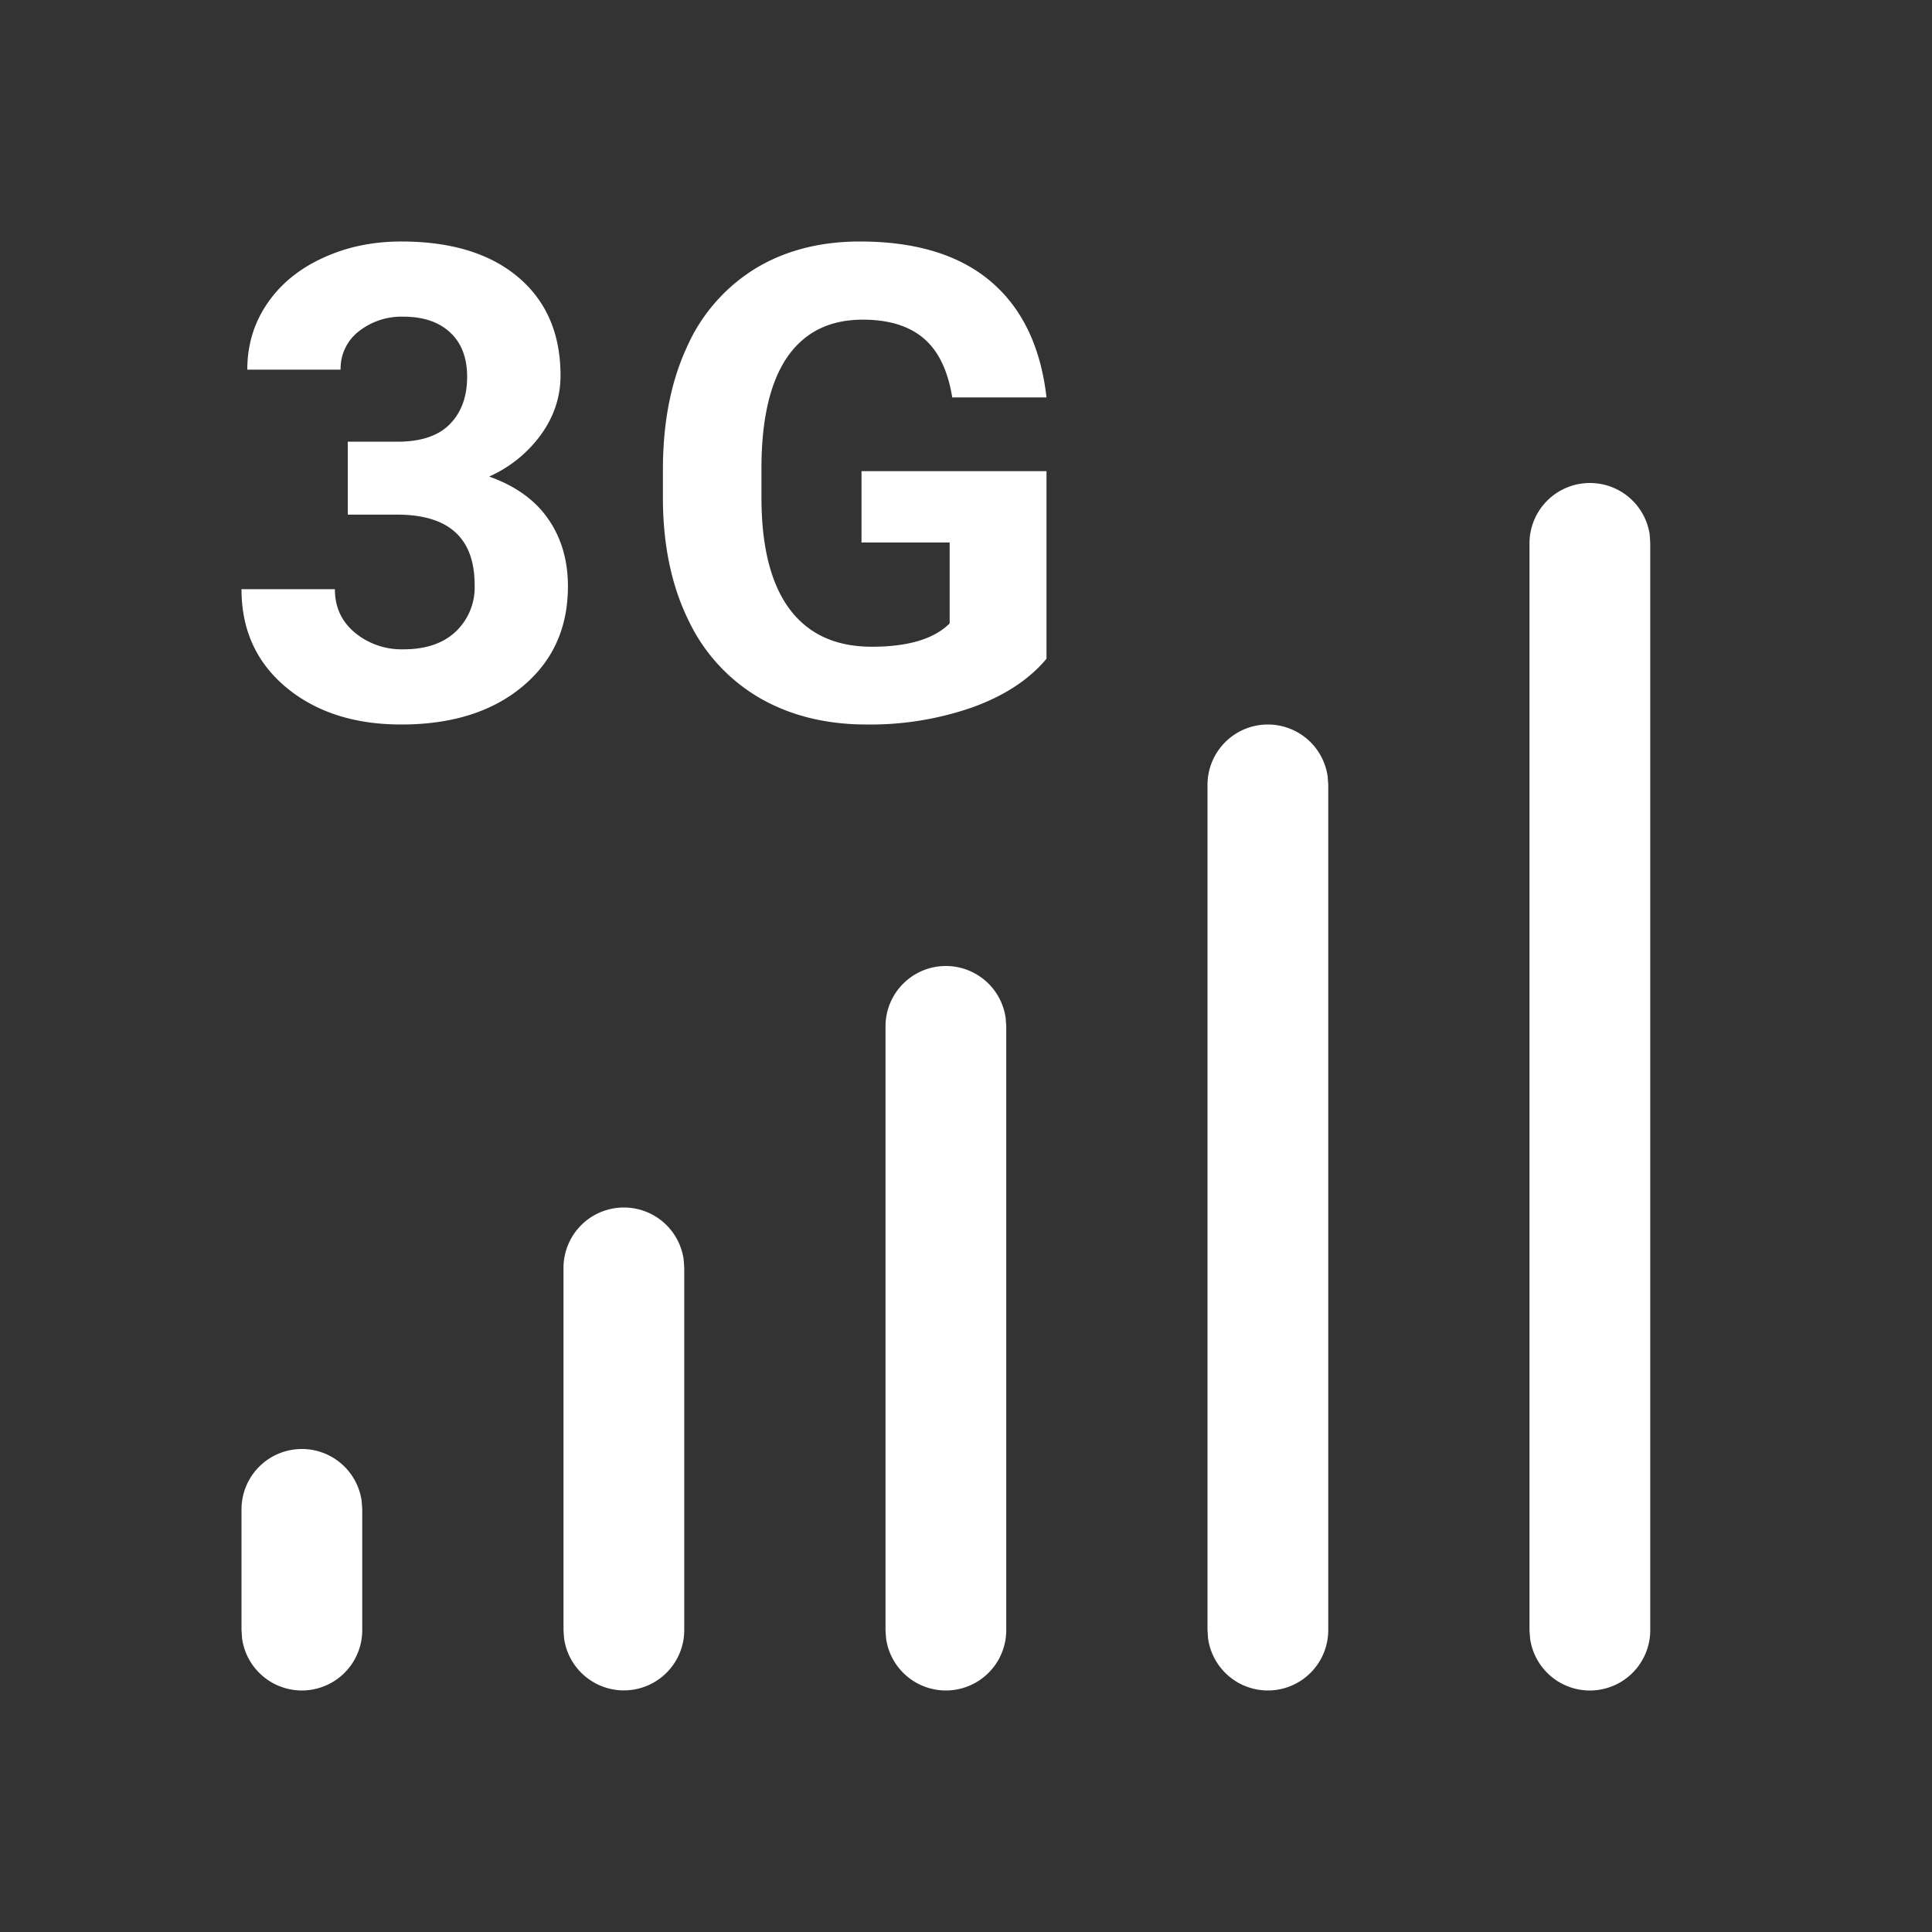 <?xml version="1.0" standalone="no"?><!DOCTYPE svg PUBLIC "-//W3C//DTD SVG 1.1//EN" "http://www.w3.org/Graphics/SVG/1.1/DTD/svg11.dtd"><svg t="1723737713374" class="icon" viewBox="0 0 1024 1024" version="1.1" xmlns="http://www.w3.org/2000/svg" p-id="42253" xmlns:xlink="http://www.w3.org/1999/xlink" width="128" height="128"><rect x="0" y="0" width="1024" height="1024" fill="#333333" stroke="none"/><path d="M501.333 512a32 32 0 0 1 31.701 27.648l0.299 4.352v320a32 32 0 0 1-63.701 4.352L469.333 864v-320a32 32 0 0 1 32-32z m170.667-128a32 32 0 0 1 31.701 27.648l0.299 4.352v448a32 32 0 0 1-63.701 4.352L640 864V416a32 32 0 0 1 32-32z m-512 384a32 32 0 0 1 31.701 27.648l0.299 4.352v64a32 32 0 0 1-63.701 4.352L128 864v-64a32 32 0 0 1 32-32zM842.368 256a32 32 0 0 1 32 27.307l0.299 4.352v576.043a32 32 0 0 1-63.659 4.949L810.667 864.341V288.299A32 32 0 0 1 842.368 256zM330.667 640a32 32 0 0 1 31.701 27.648l0.299 4.352v191.957a32 32 0 0 1-63.701 4.352L298.667 863.915V672a32 32 0 0 1 32-32zM212.693 128c26.368 0 47.019 6.315 61.952 18.901 14.933 12.629 22.443 29.995 22.443 52.096 0 11.435-3.499 21.931-10.453 31.488a67.84 67.84 0 0 1-27.392 22.101c14.08 4.992 24.491 12.544 31.403 22.613 6.912 9.984 10.368 21.888 10.368 35.541 0 22.187-8.107 39.893-24.235 53.248C260.693 377.344 239.275 384 212.693 384c-24.875 0-45.227-6.571-61.013-19.669C135.893 351.147 128 333.867 128 312.277h49.493c0 9.387 3.456 17.024 10.496 22.955a38.784 38.784 0 0 0 25.899 8.917c11.776 0 20.992-3.115 27.648-9.387a32.213 32.213 0 0 0 10.027-24.704c0-24.875-13.696-37.291-41.088-37.291H184.32v-38.656h26.325c12.544 0 21.845-3.157 27.904-9.429 6.059-6.272 9.045-14.592 9.045-25.003 0-10.027-2.987-17.835-8.96-23.424-5.973-5.589-14.251-8.405-24.747-8.405a36.48 36.48 0 0 0-23.765 7.808 24.917 24.917 0 0 0-9.6 20.267H131.072c0-13.013 3.499-24.661 10.539-34.987 6.997-10.325 16.811-18.389 29.44-24.192 12.587-5.845 26.453-8.747 41.643-8.747z m243.072 0c29.525 0 52.651 7.04 69.291 21.12 16.64 14.08 26.539 34.603 29.611 61.525h-49.963c-2.304-14.251-7.339-24.704-15.147-31.317-7.808-6.613-18.56-9.899-32.256-9.899-17.493 0-30.72 6.528-39.893 19.627-9.088 13.141-13.739 32.683-13.824 58.539v15.915c0 26.155 4.949 45.867 14.848 59.221 9.941 13.355 24.491 20.053 43.648 20.053 19.285 0 33.024-4.139 41.259-12.373V287.531h-46.72v-37.803H554.667v99.413c-9.259 11.093-22.315 19.627-39.168 25.728A164.139 164.139 0 0 1 459.349 384c-21.547 0-40.448-4.693-56.747-14.08a94.165 94.165 0 0 1-37.632-41.003c-8.832-17.92-13.355-38.997-13.611-63.147v-16.939c0-24.875 4.224-46.421 12.587-64.597a93.013 93.013 0 0 1 36.267-41.813c15.787-9.6 34.304-14.421 55.552-14.421z" fill="#ffffff" p-id="42254"></path></svg>